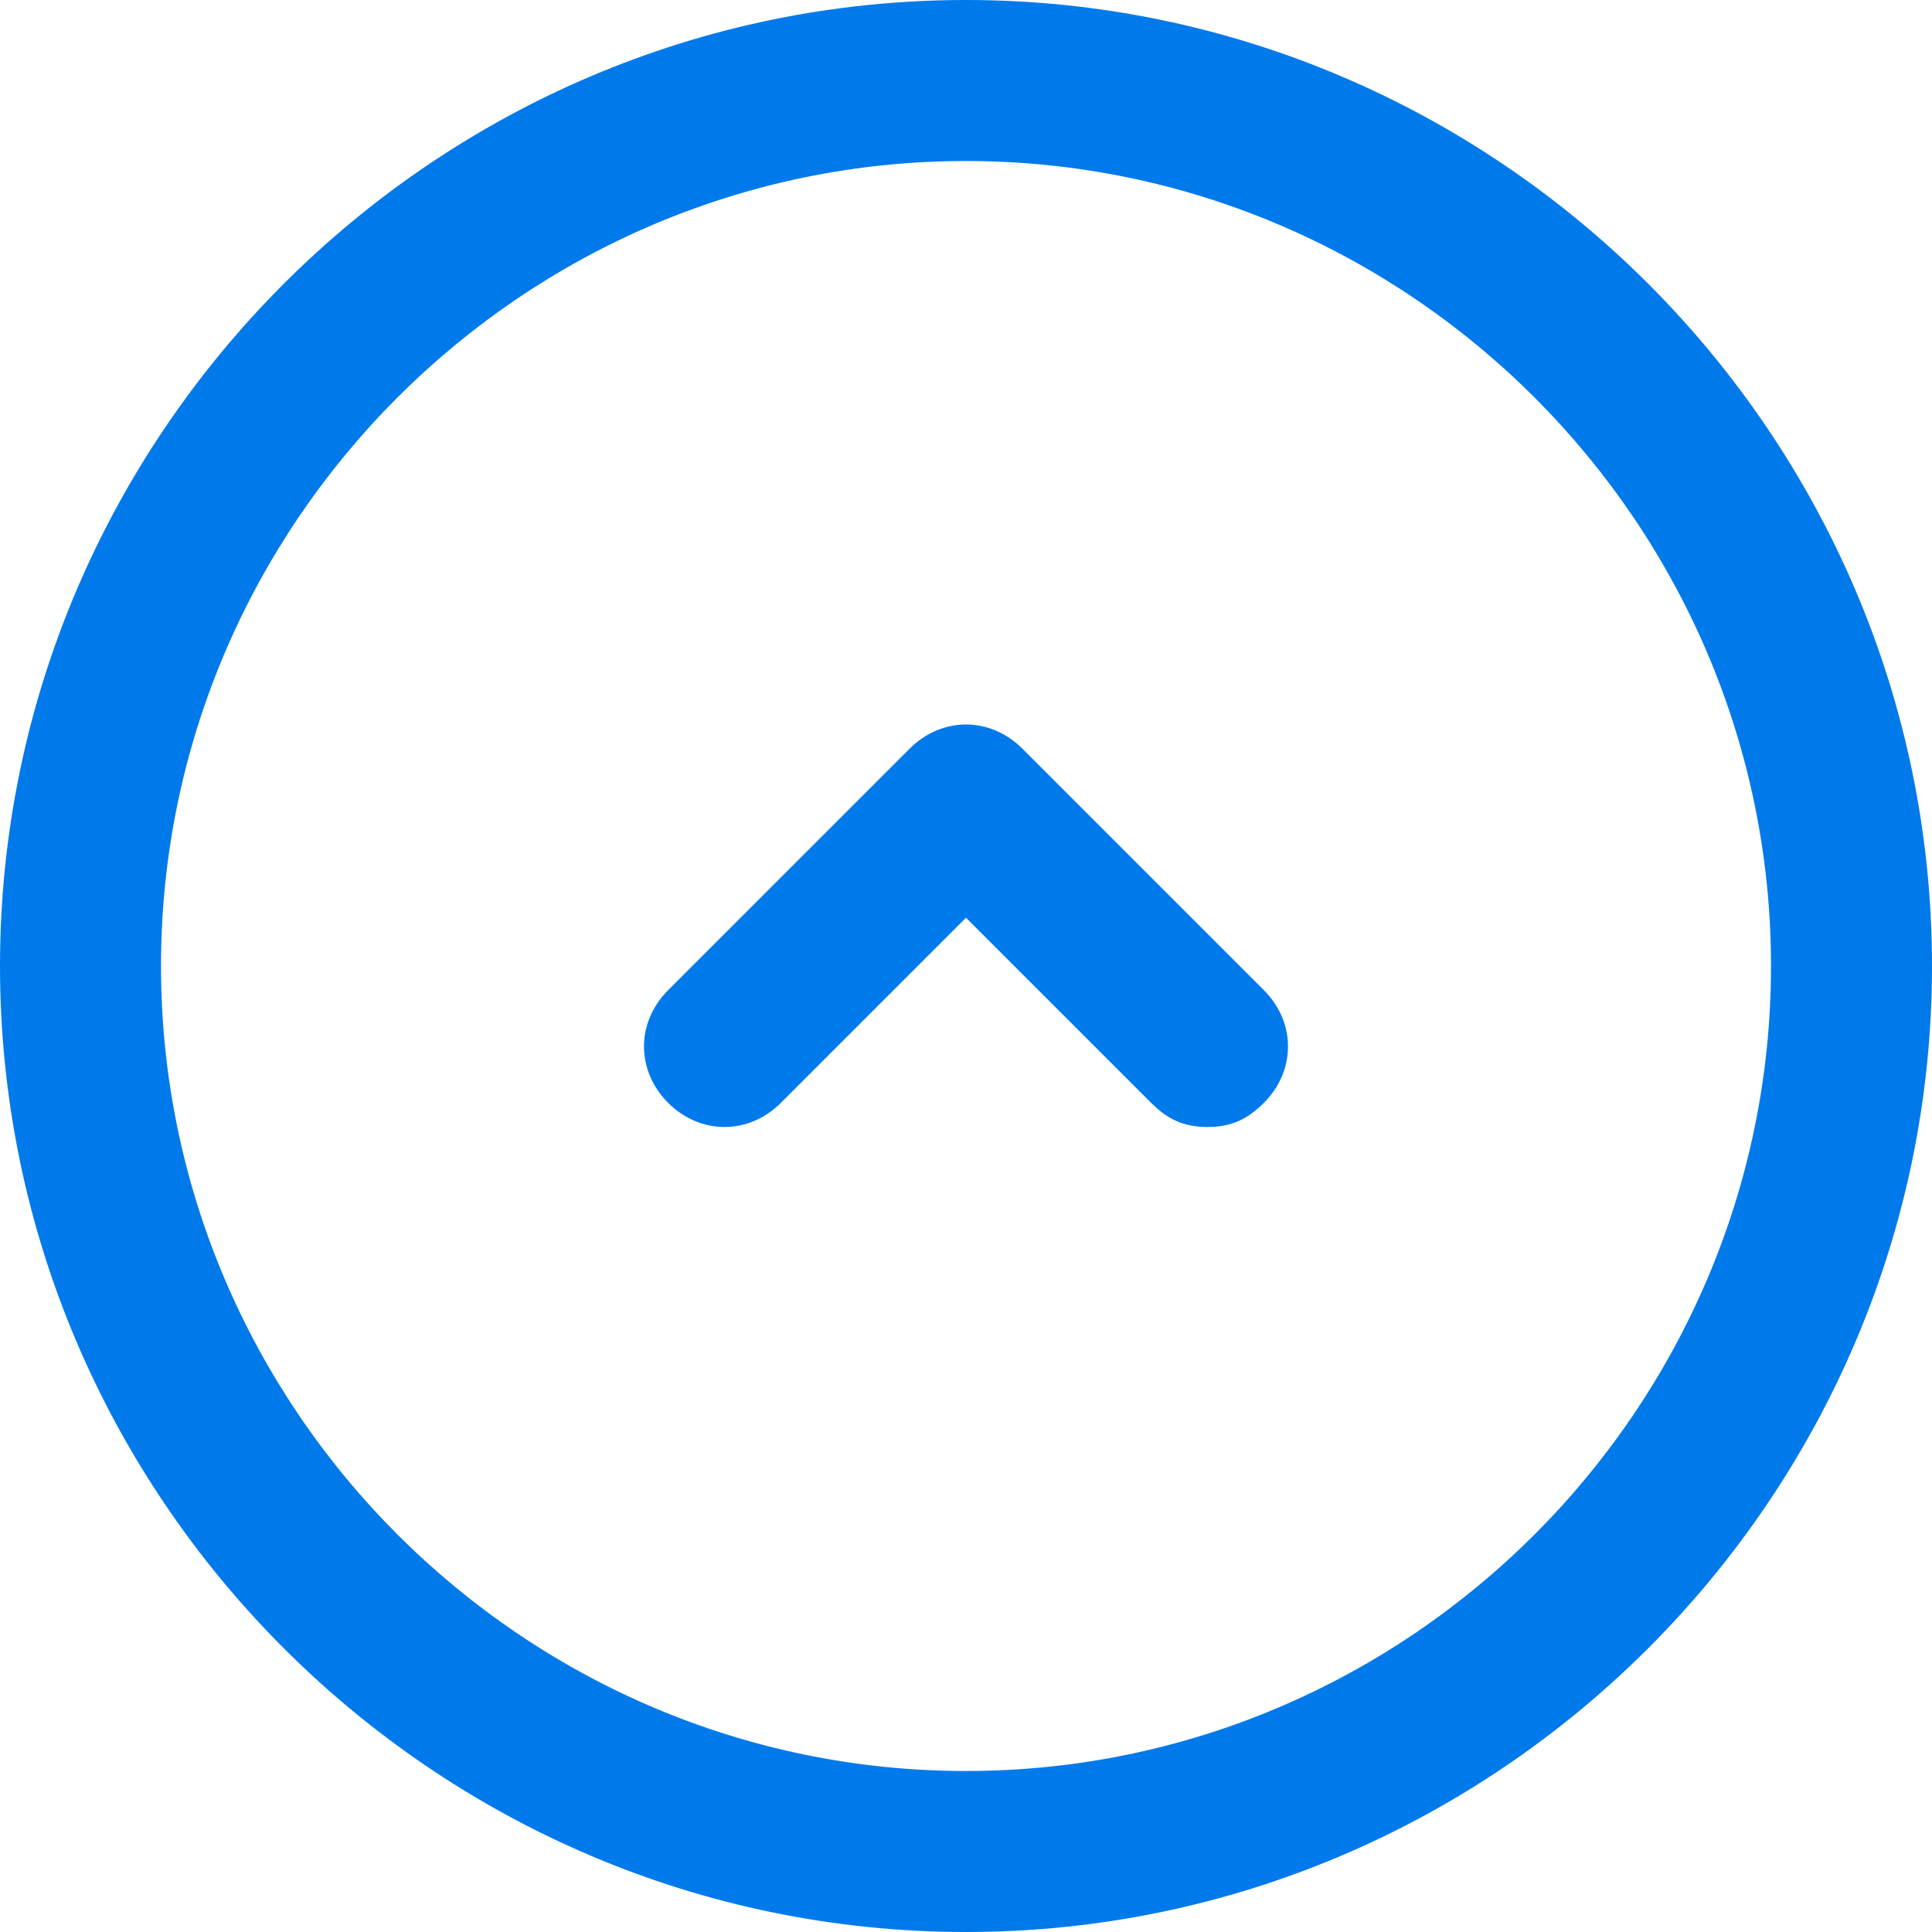 <?xml version="1.0" standalone="no"?><!DOCTYPE svg PUBLIC "-//W3C//DTD SVG 1.1//EN" "http://www.w3.org/Graphics/SVG/1.1/DTD/svg11.dtd"><svg t="1691396597763" class="icon" viewBox="0 0 1024 1024" version="1.1" xmlns="http://www.w3.org/2000/svg" p-id="9705" xmlns:xlink="http://www.w3.org/1999/xlink" width="64" height="64"><path d="M512 1024C230.4 1024 0 793.6 0 512S230.4 0 512 0s512 230.4 512 512S793.6 1024 512 1024zM512 85.333C277.333 85.333 85.333 277.333 85.333 512s192 426.667 426.667 426.667 426.667-192 426.667-426.667S746.667 85.333 512 85.333z" p-id="9706" fill="#007AEB"></path><path d="M640 597.333c-12.8 0-21.333-4.267-29.867-12.8L512 486.4l-98.133 98.133c-17.067 17.067-42.667 17.067-59.733 0s-17.067-42.667 0-59.733l128-128c17.067-17.067 42.667-17.067 59.733 0l128 128c17.067 17.067 17.067 42.667 0 59.733C661.333 593.067 652.8 597.333 640 597.333z" p-id="9707" fill="#007AEB"></path></svg>